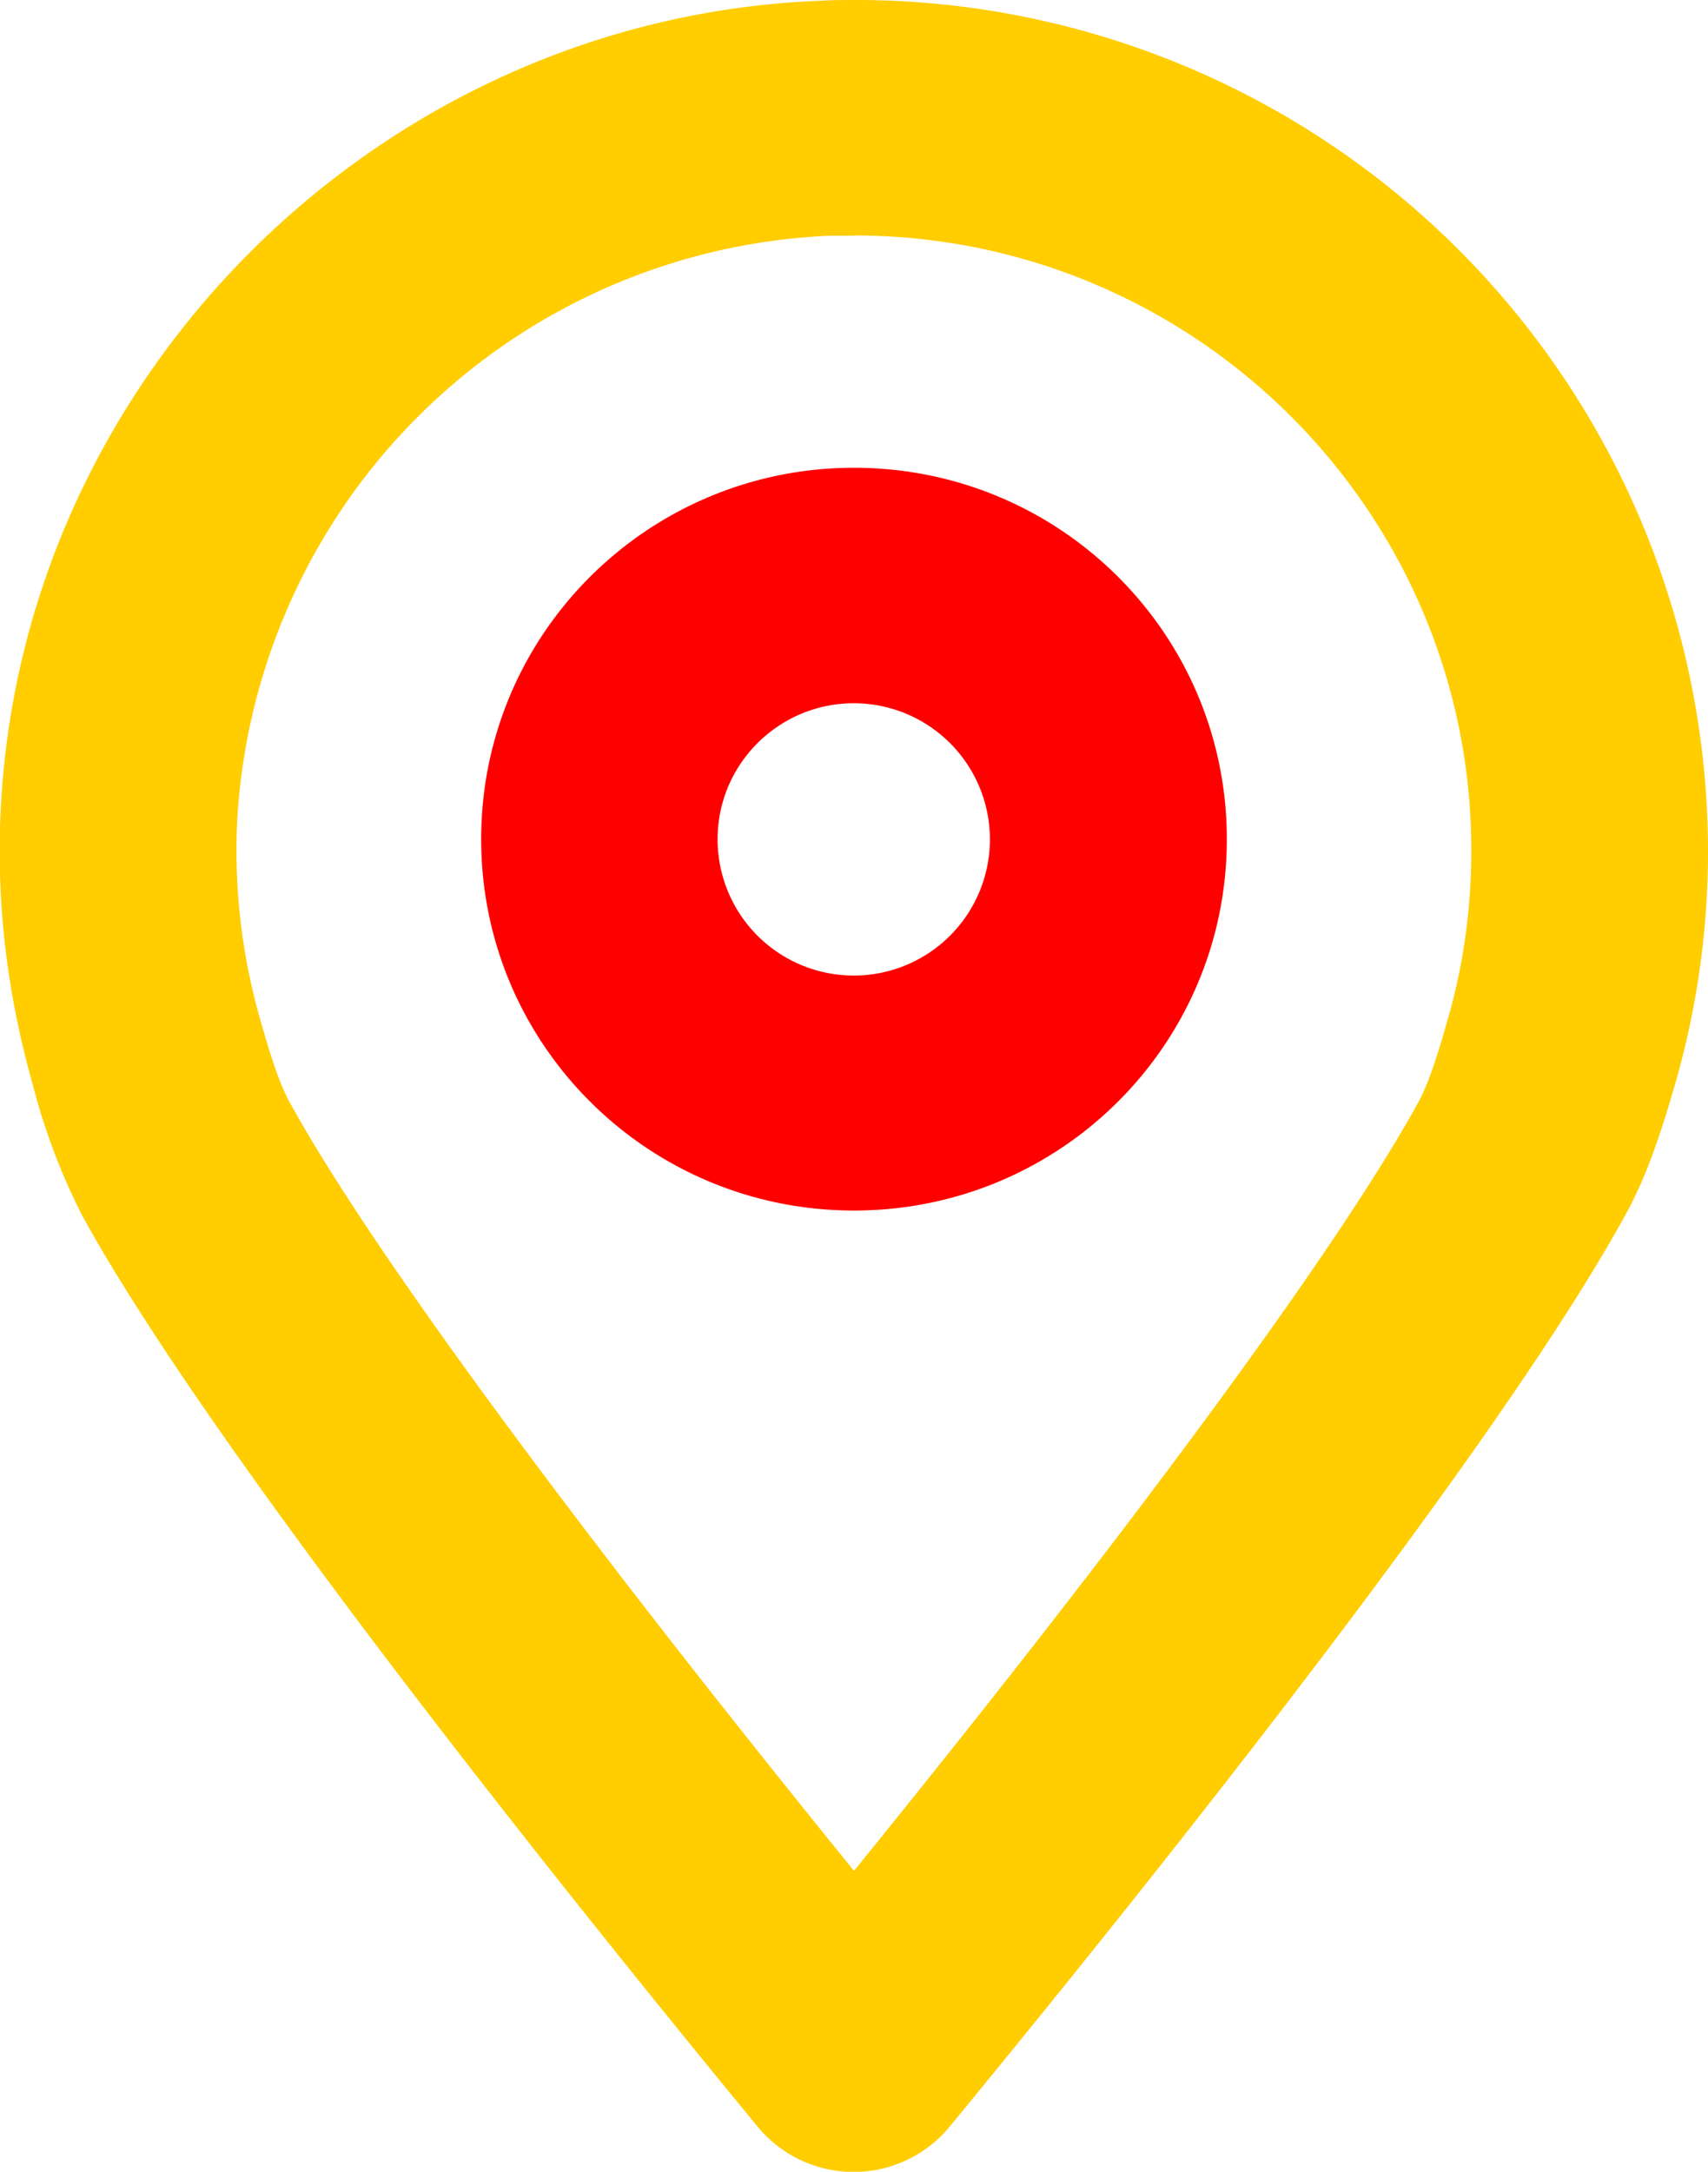 <svg xmlns="http://www.w3.org/2000/svg" width="70" height="89" fill="none" viewBox="0 0 70 89"><g clip-path="url(#a)"><path fill="#FFCD00" d="M35 9.65c13.95 0 25.3 11.3 25.3 25.2 0 2.32-.31 4.66-.96 6.9-.34 1.21-.74 2.56-1.21 3.42-3.25 5.92-11.58 17.26-23.13 31.5-11.55-14.24-19.88-25.58-23.13-31.5-.47-.86-.87-2.2-1.21-3.41a25.06 25.06 0 0 1-.94-8.1 25.41 25.41 0 0 1 24.31-24H35ZM35 0c-.44 0-.89 0-1.34.03C15.7.7.9 15.3.03 33.18c-.2 3.91.3 7.68 1.3 11.22a26.23 26.23 0 0 0 2.03 5.4c5.38 9.81 20.45 28.55 27.67 37.33a5.1 5.1 0 0 0 7.91 0c7.22-8.78 22.3-27.53 27.68-37.35.92-1.67 1.5-3.52 2.04-5.38A34.46 34.46 0 0 0 70 34.86 34.92 34.92 0 0 0 35 0Z"/><path fill="red" d="M35 28.82a5.58 5.58 0 1 1-5.59 5.57c0-3.07 2.5-5.57 5.59-5.57Zm0-9.65c-8.43 0-15.28 6.8-15.28 15.22 0 8.41 6.83 15.22 15.28 15.22s15.28-6.8 15.28-15.22c0-8.41-6.83-15.22-15.28-15.22Z"/></g><defs><clipPath id="a"><path fill="#fff" d="M0 0h70v89H0z"/></clipPath></defs></svg>